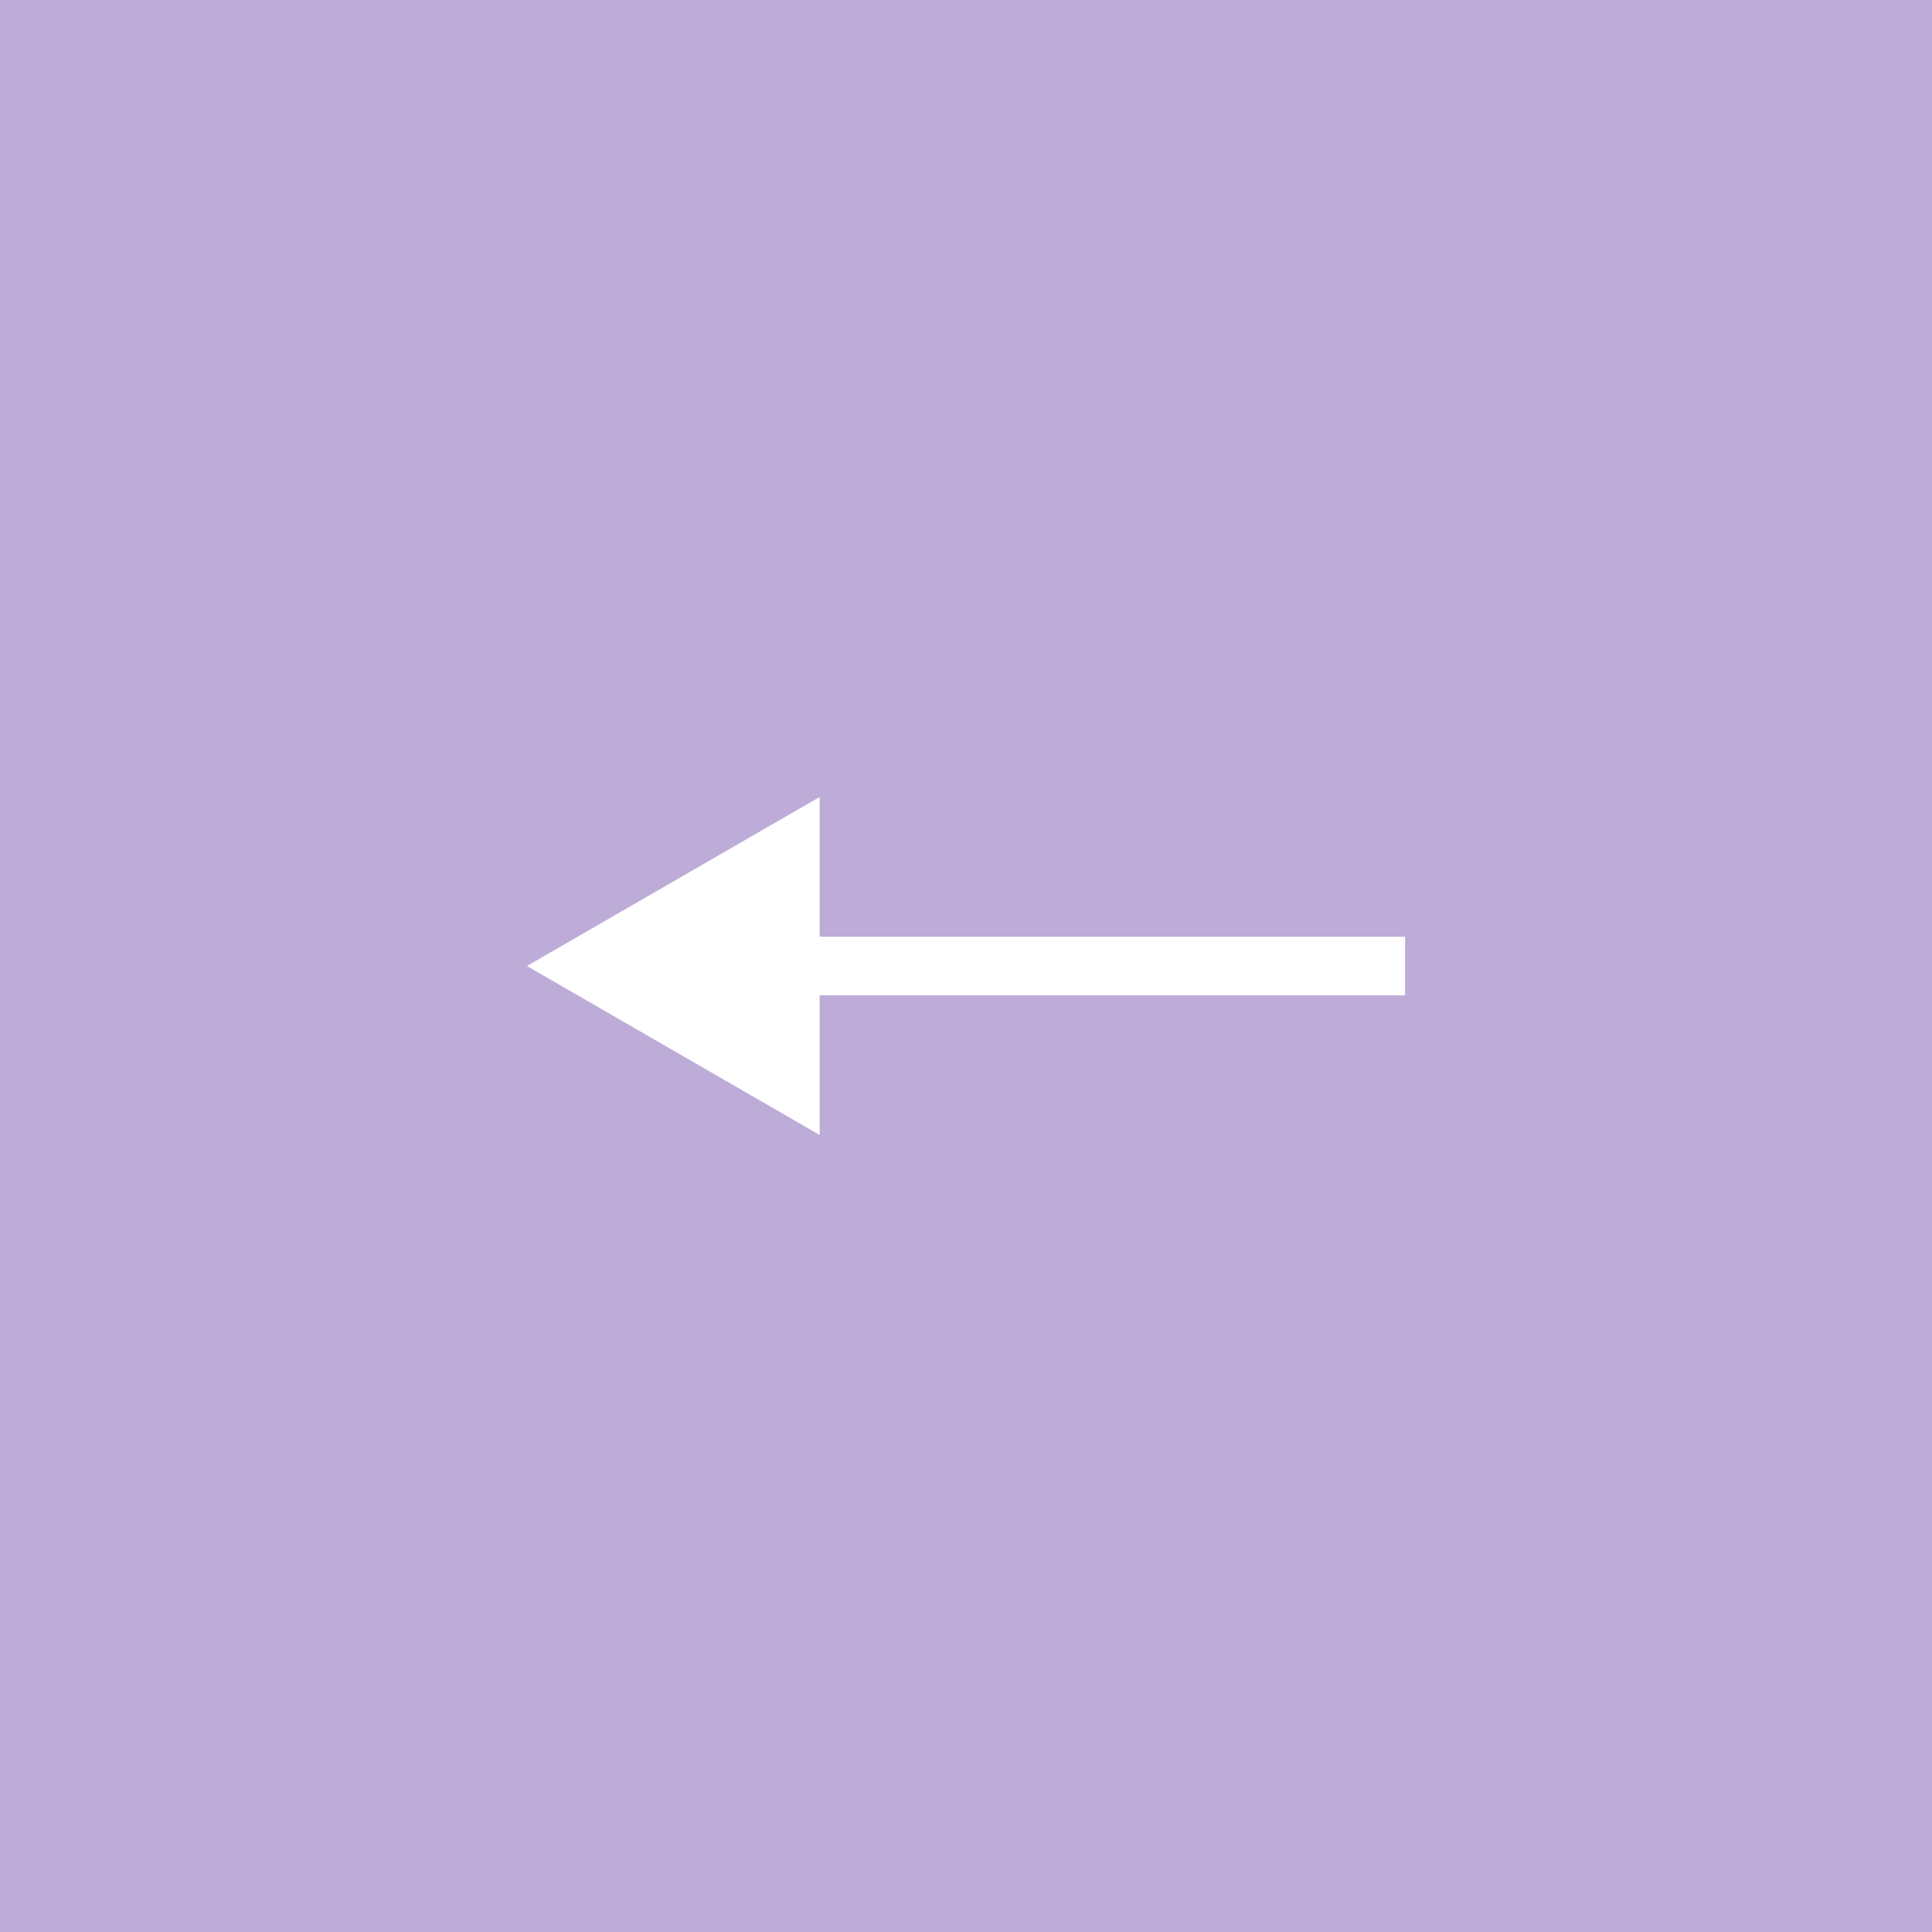 <?xml version="1.0" encoding="UTF-8"?> <svg xmlns="http://www.w3.org/2000/svg" width="33" height="33" viewBox="0 0 33 33" fill="none"><rect x="0" y="0" width="33" height="33" fill="#333333" stroke="none"/><rect width="33" height="33" transform="matrix(-1 0 0 1 33 -0)" fill="#BDABD8"></rect><path d="M9 16.5L14 13.613L14 19.386L9 16.5ZM24 17L13.5 17L13.5 15.999L24 15.999L24 17Z" fill="white"></path></svg> 